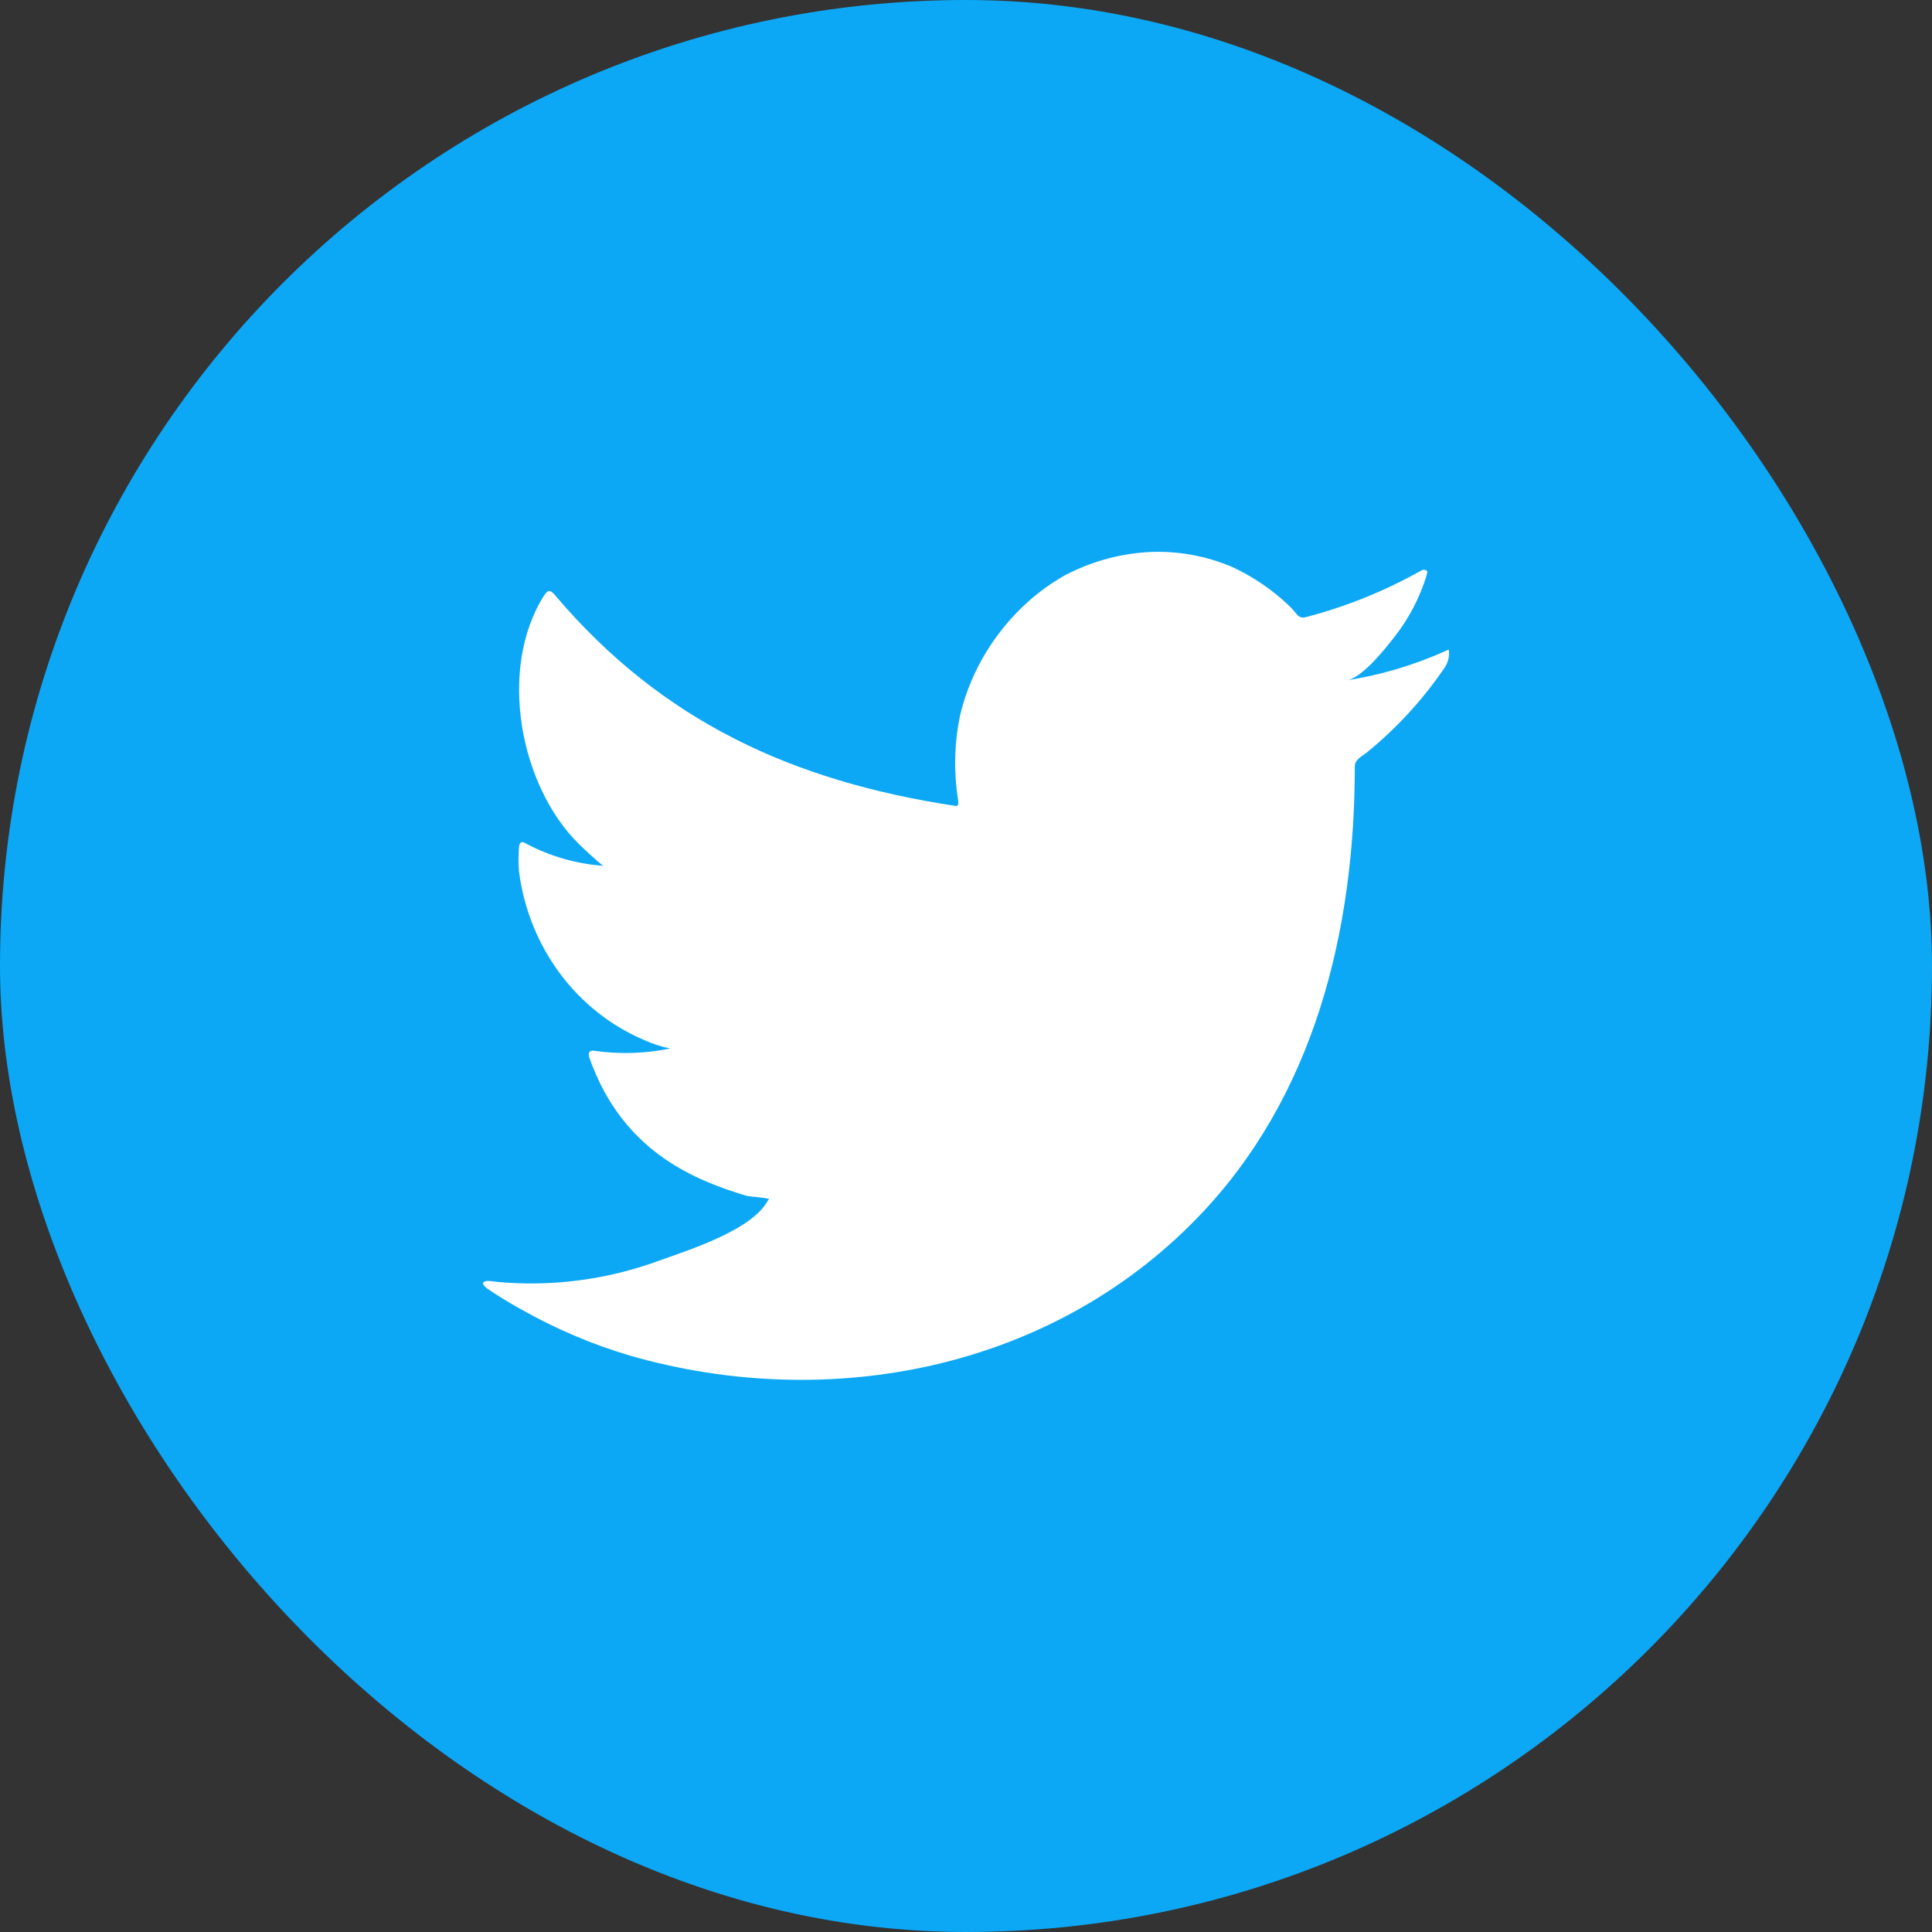 <svg width="24" height="24" viewBox="0 0 24 24" fill="none" xmlns="http://www.w3.org/2000/svg">
    <rect x="0" y="0" width="24" height="24" fill="#333333" stroke="none"/>
    <g clip-path="url(#clip0_734_7001)">
        <rect width="24" height="24" rx="12" fill="#0CA8F6" />
        <path
            d="M17.947 8.091C17.558 8.265 17.15 8.386 16.733 8.451C16.928 8.416 17.215 8.05 17.33 7.902C17.504 7.679 17.636 7.424 17.721 7.151C17.721 7.13 17.74 7.101 17.721 7.087C17.711 7.081 17.7 7.078 17.688 7.078C17.677 7.078 17.666 7.081 17.656 7.087C17.203 7.342 16.72 7.537 16.219 7.667C16.201 7.673 16.183 7.673 16.165 7.669C16.148 7.664 16.131 7.655 16.118 7.641C16.079 7.593 16.038 7.547 15.993 7.505C15.789 7.315 15.557 7.159 15.306 7.043C14.968 6.899 14.602 6.836 14.237 6.86C13.883 6.884 13.537 6.983 13.221 7.151C12.91 7.328 12.637 7.569 12.417 7.859C12.187 8.157 12.02 8.504 11.929 8.875C11.854 9.228 11.845 9.592 11.904 9.949C11.904 10.009 11.904 10.018 11.854 10.009C9.863 9.705 8.23 8.97 6.896 7.395C6.838 7.325 6.807 7.325 6.76 7.395C6.179 8.312 6.461 9.763 7.187 10.48C7.284 10.575 7.385 10.668 7.491 10.755C7.158 10.731 6.833 10.637 6.536 10.48C6.48 10.442 6.45 10.462 6.447 10.532C6.439 10.629 6.439 10.726 6.447 10.822C6.505 11.285 6.681 11.723 6.955 12.092C7.23 12.462 7.594 12.748 8.01 12.923C8.111 12.969 8.217 13.003 8.325 13.025C8.017 13.088 7.701 13.098 7.39 13.054C7.323 13.04 7.298 13.077 7.323 13.144C7.734 14.305 8.624 14.659 9.277 14.856C9.367 14.871 9.456 14.871 9.556 14.894C9.556 14.894 9.556 14.894 9.54 14.912C9.347 15.277 8.568 15.524 8.211 15.652C7.559 15.895 6.864 15.988 6.173 15.924C6.065 15.907 6.039 15.91 6.011 15.924C5.984 15.939 6.011 15.971 6.042 16C6.182 16.096 6.321 16.18 6.466 16.261C6.899 16.506 7.355 16.701 7.829 16.841C10.279 17.544 13.037 17.027 14.876 15.126C16.322 13.634 16.83 11.577 16.83 9.516C16.83 9.438 16.922 9.391 16.975 9.351C17.341 9.054 17.664 8.704 17.933 8.312C17.979 8.253 18.003 8.179 18 8.103C18 8.059 18 8.068 17.947 8.091Z"
            fill="white" />
    </g>
    <defs>
        <clipPath id="clip0_734_7001">
            <rect width="24" height="24" rx="12" fill="white" />
        </clipPath>
    </defs>
</svg>

